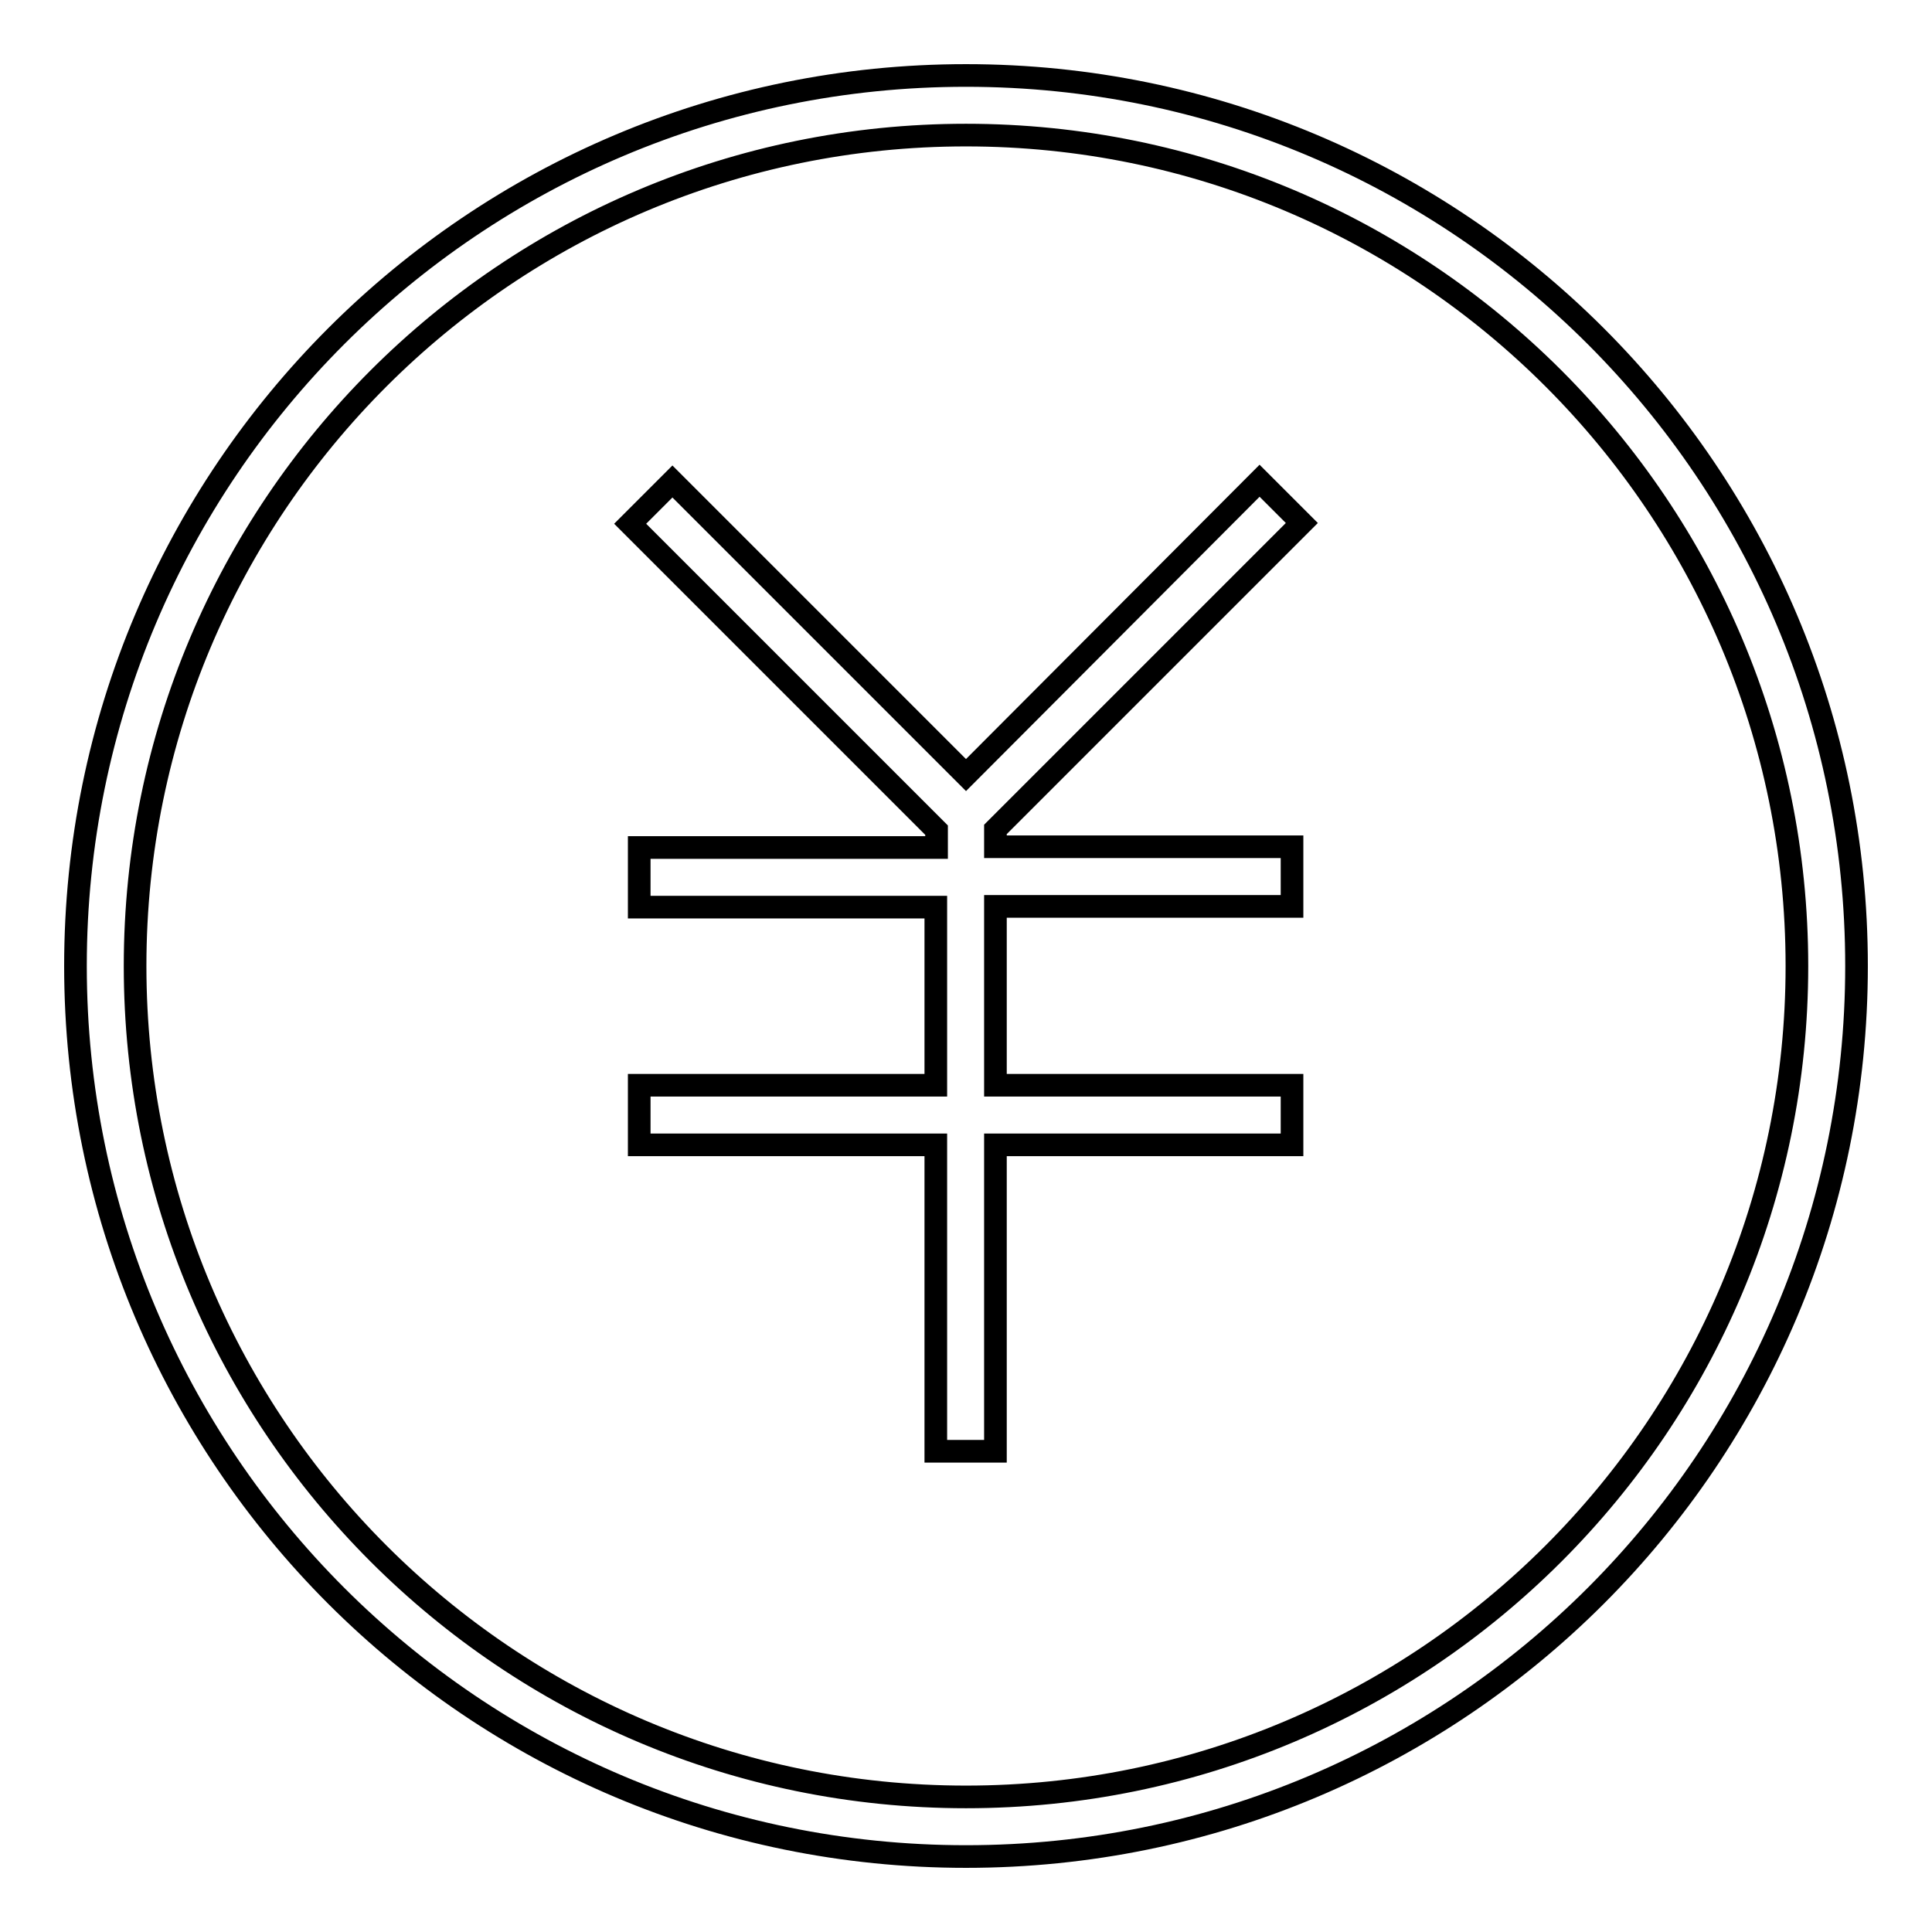 <?xml version="1.0" encoding="utf-8"?>
<!-- Svg Vector Icons : http://www.onlinewebfonts.com/icon -->
<!DOCTYPE svg PUBLIC "-//W3C//DTD SVG 1.1//EN" "http://www.w3.org/Graphics/SVG/1.1/DTD/svg11.dtd">
<svg version="1.1" xmlns="http://www.w3.org/2000/svg" xmlns:xlink="http://www.w3.org/1999/xlink" x="0px" y="0px" viewBox="0 0 256 256" enable-background="new 0 0 256 256" xml:space="preserve">
<g><g><path stroke-width="3" fill-opacity="0" stroke="#000000"  d="M131.9,143.7v-23.6h39.3v-7.9h-39.3v-2.3l0,0l40.6-40.6l-5.6-5.6l-38.9,39l0,0L89.1,63.8l-5.6,5.6l40.6,40.6v2.3l0,0H84.7v7.9h39.3v23.6H84.7v7.9h39.3v40.6h7.9v-40.6h39.3v-7.9H131.9z M128,246c65.2,0,118-52.8,118-118c0-65.2-52.8-118-118-118C62.8,10,10,62.8,10,128C10,193.2,62.8,246,128,246z M128,238.1c60.8,0,110.1-49.3,110.1-110.1c0-60.8-49.3-110.1-110.1-110.1S17.9,67.2,17.9,128S67.2,238.1,128,238.1z"/></g></g>
</svg>
